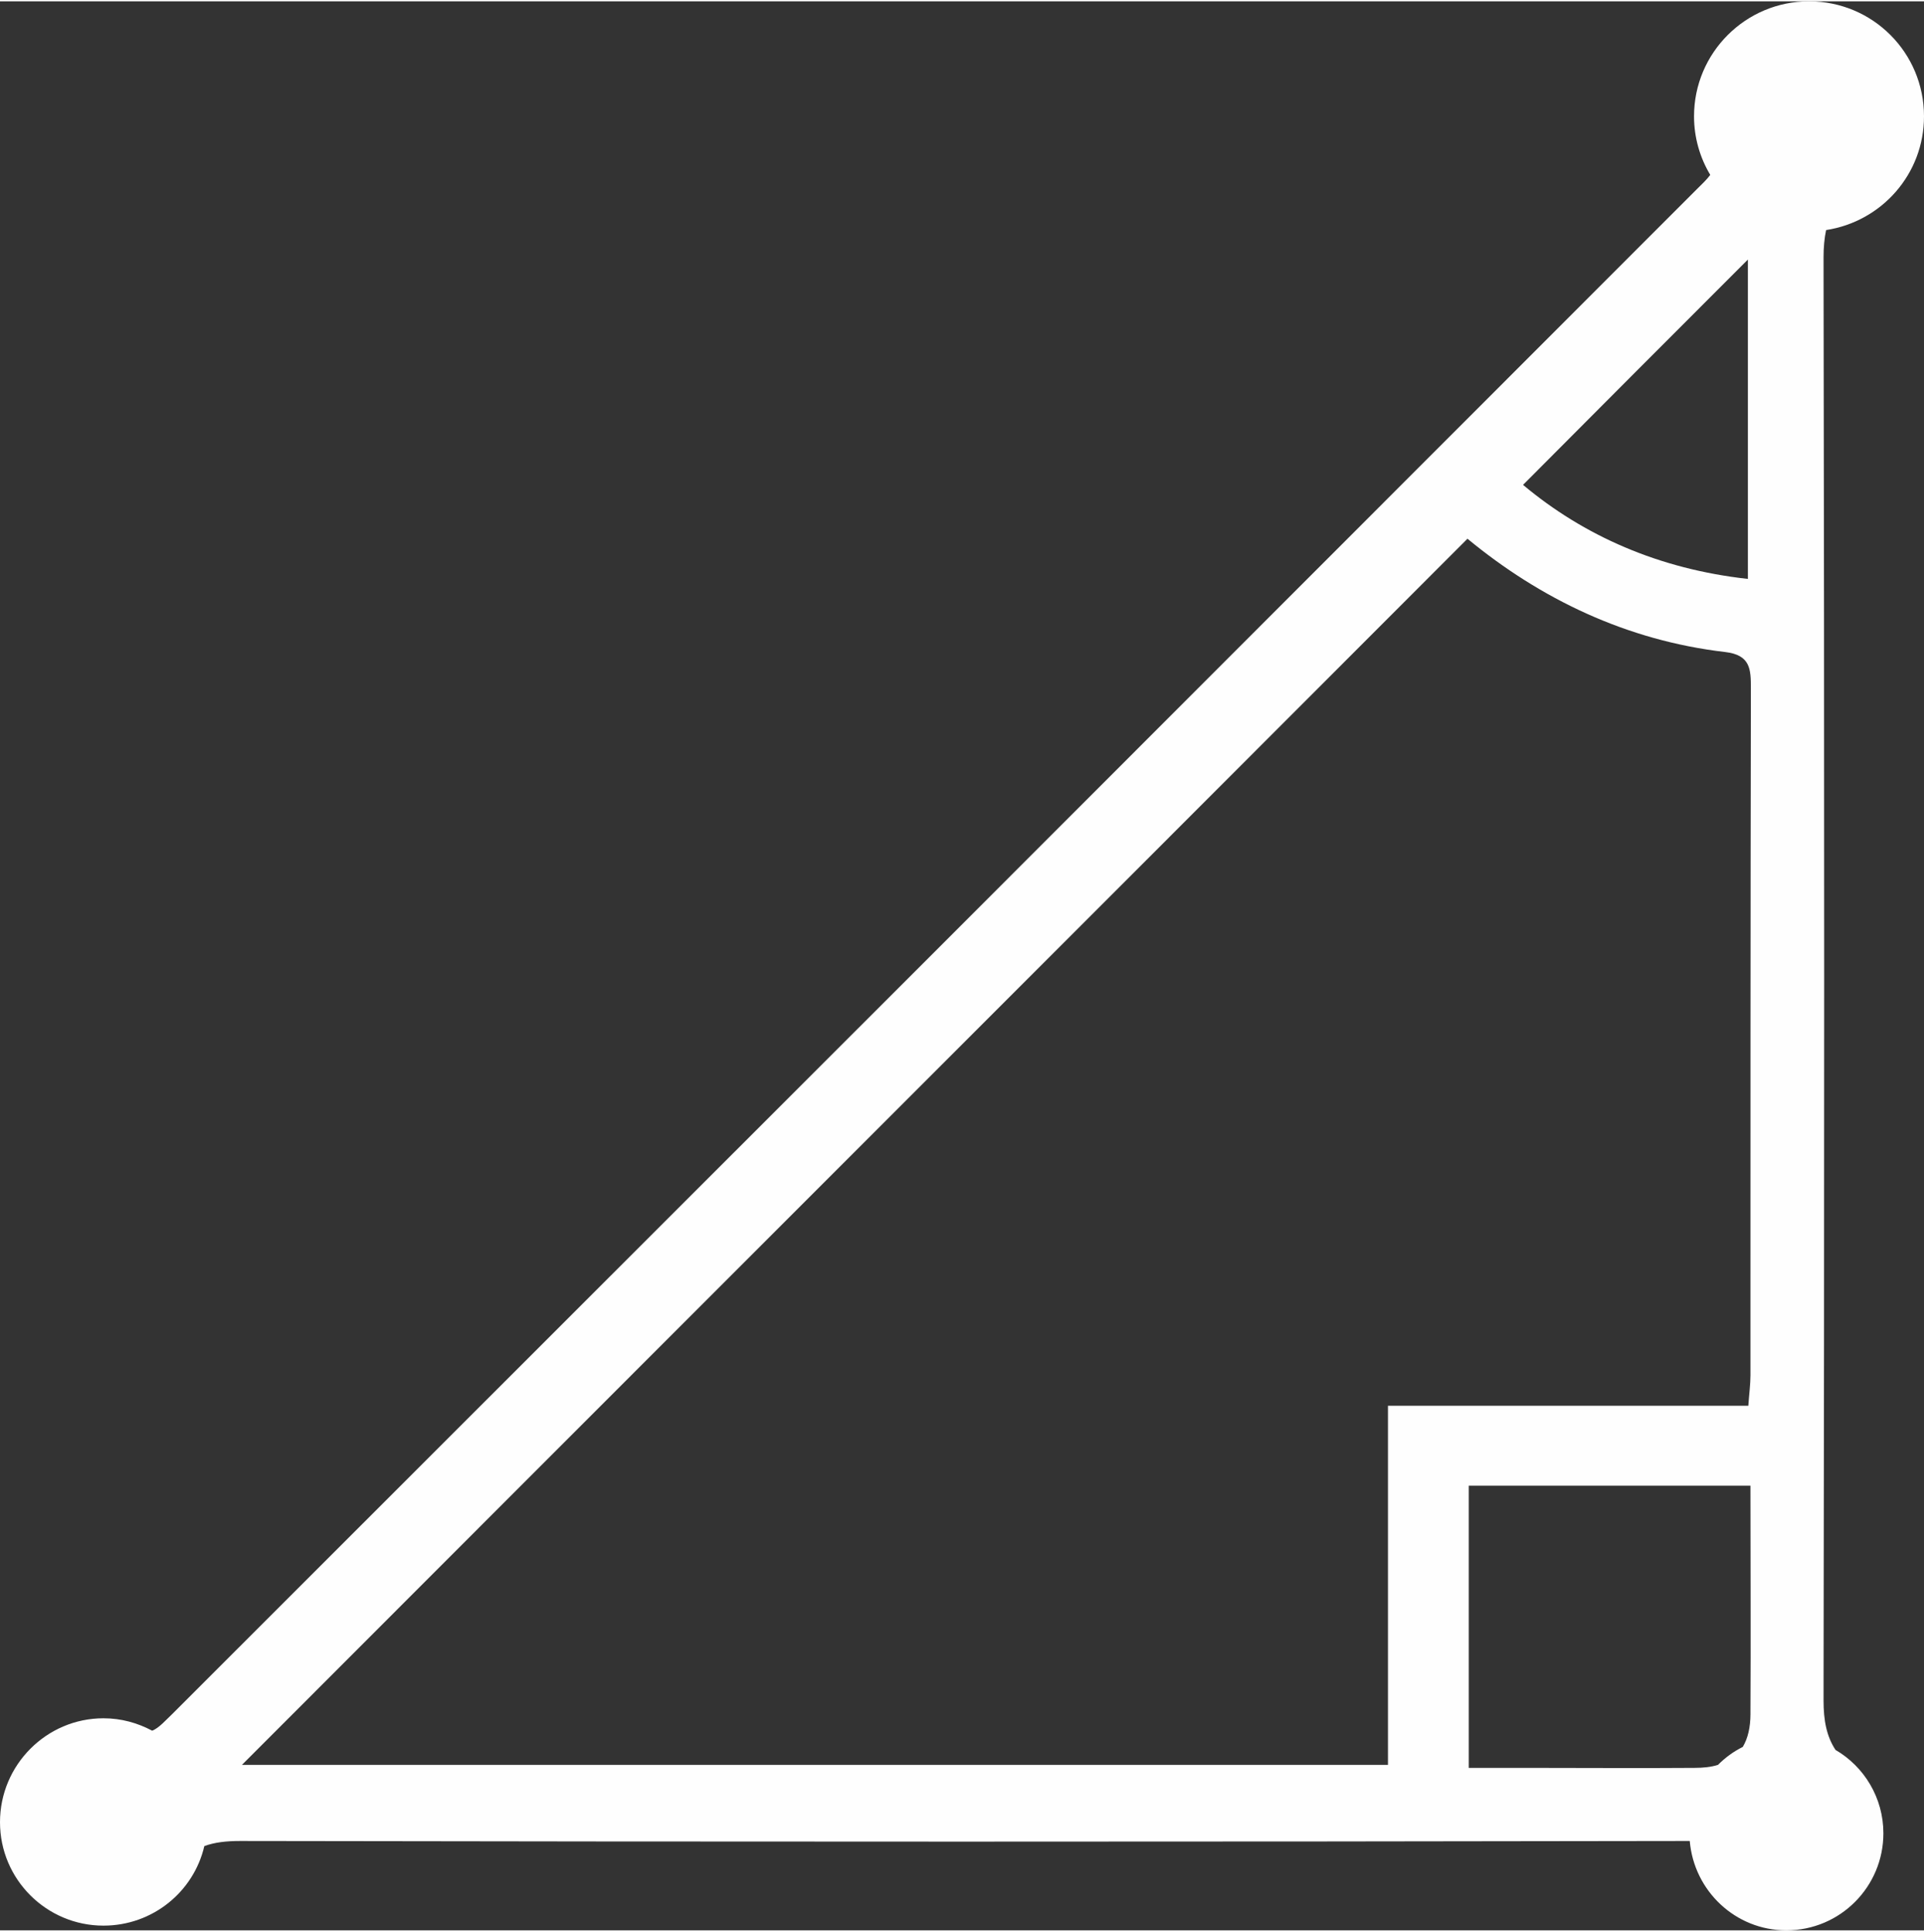 <?xml version="1.0" encoding="UTF-8"?>
<!DOCTYPE svg PUBLIC "-//W3C//DTD SVG 1.1//EN" "http://www.w3.org/Graphics/SVG/1.1/DTD/svg11.dtd">
<!-- Creator: CorelDRAW 2017 -->
<svg xmlns="http://www.w3.org/2000/svg" xml:space="preserve" width="261px" height="262px" version="1.1" style="shape-rendering:geometricPrecision; text-rendering:geometricPrecision; image-rendering:optimizeQuality; fill-rule:evenodd; clip-rule:evenodd"
viewBox="0 0 45010 45120"
 xmlns:xlink="http://www.w3.org/1999/xlink">
 <rect x="0" y="0" width="45010" height="45120" fill="#333333" stroke="none"/>
 <defs>
  <style type="text/css">
   <![CDATA[
    .fil0 {fill:#FEFEFE}
   ]]>
  </style>
 </defs>
 <g id="Layer_x0020_1">
  <path class="fil0" d="M42720 5350c-40,190 -60,400 -60,640 20,11250 20,22500 0,33750 0,470 70,840 280,1160 670,390 1120,1120 1120,1950 0,1250 -1010,2270 -2270,2270 -1190,0 -2160,-920 -2260,-2090 -50,0 -100,0 -160,0 -11250,20 -22500,20 -33750,0 -320,0 -600,30 -840,120 -250,1070 -1210,1860 -2360,1860 -1330,0 -2420,-1080 -2420,-2420 0,-1340 1090,-2430 2420,-2430 420,0 800,110 1140,290 160,-60 330,-260 470,-390 11890,-11880 23780,-23770 35660,-35660 100,-100 230,-220 320,-340 -240,-400 -380,-870 -380,-1370 0,-1490 1210,-2690 2690,-2690 1490,0 2690,1200 2690,2690 0,1350 -990,2460 -2290,2660zm-1950 35480c-220,110 -410,250 -580,420 -160,50 -340,70 -550,70 -1310,10 -2630,0 -3940,0 -450,0 -900,0 -1340,0 0,-2290 0,-4430 0,-6600 2190,0 4340,0 6590,0 0,1840 10,3590 0,5340 0,310 -60,570 -180,770zm130 -7980c20,-280 50,-500 50,-710 0,-5360 0,-10720 10,-16070 0,-450 -10,-780 -600,-850 -2310,-270 -4320,-1240 -6030,-2650 -9580,9590 -19140,19140 -28670,28680 8830,0 17770,0 26810,0 0,-2750 0,-5510 0,-8400 2900,0 5660,0 8430,0zm-10 -19340c0,-2550 0,-5070 0,-7470 -1710,1710 -3460,3460 -5260,5270 1420,1190 3180,1970 5260,2200z"/>
 </g>
</svg>
